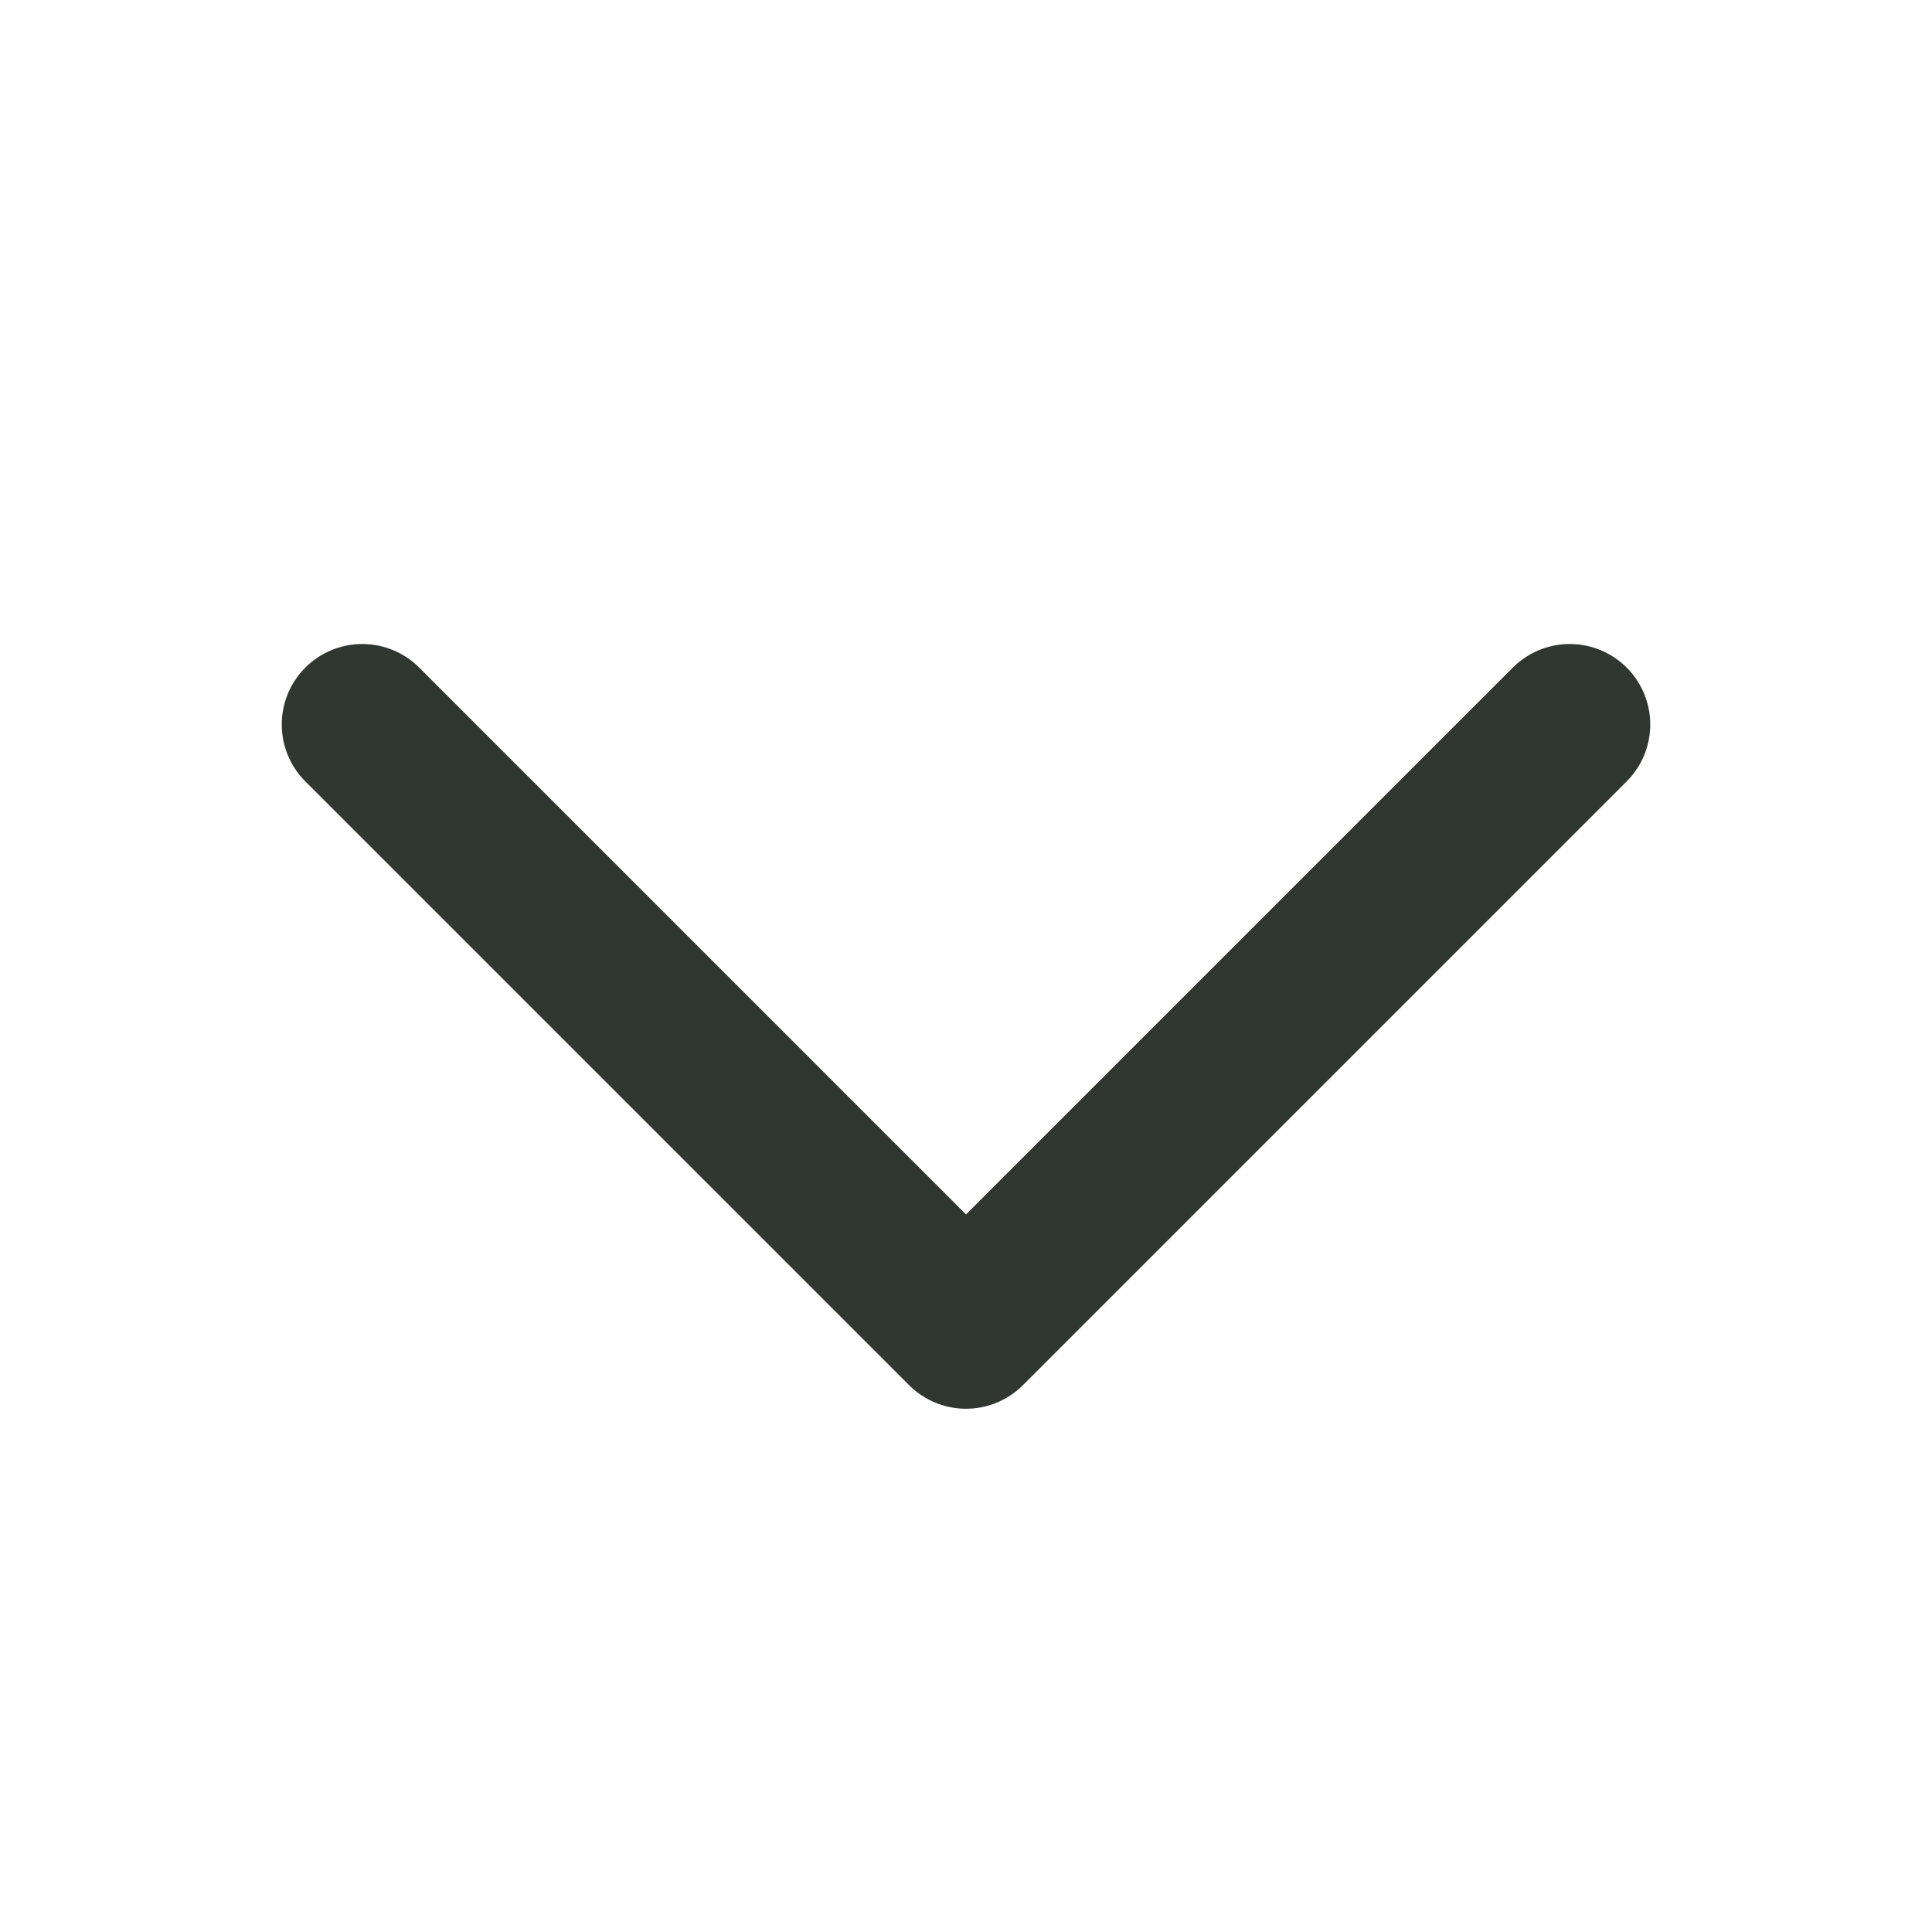 <svg width="24" height="24" viewBox="0 0 24 24" fill="none" xmlns="http://www.w3.org/2000/svg">
<g id="Admissions Icon">
<path id="Vector" d="M4.5 9L12 16.5L19.5 9" stroke="#303630" stroke-width="2" stroke-linecap="round" stroke-linejoin="round"/>
</g>
</svg>
